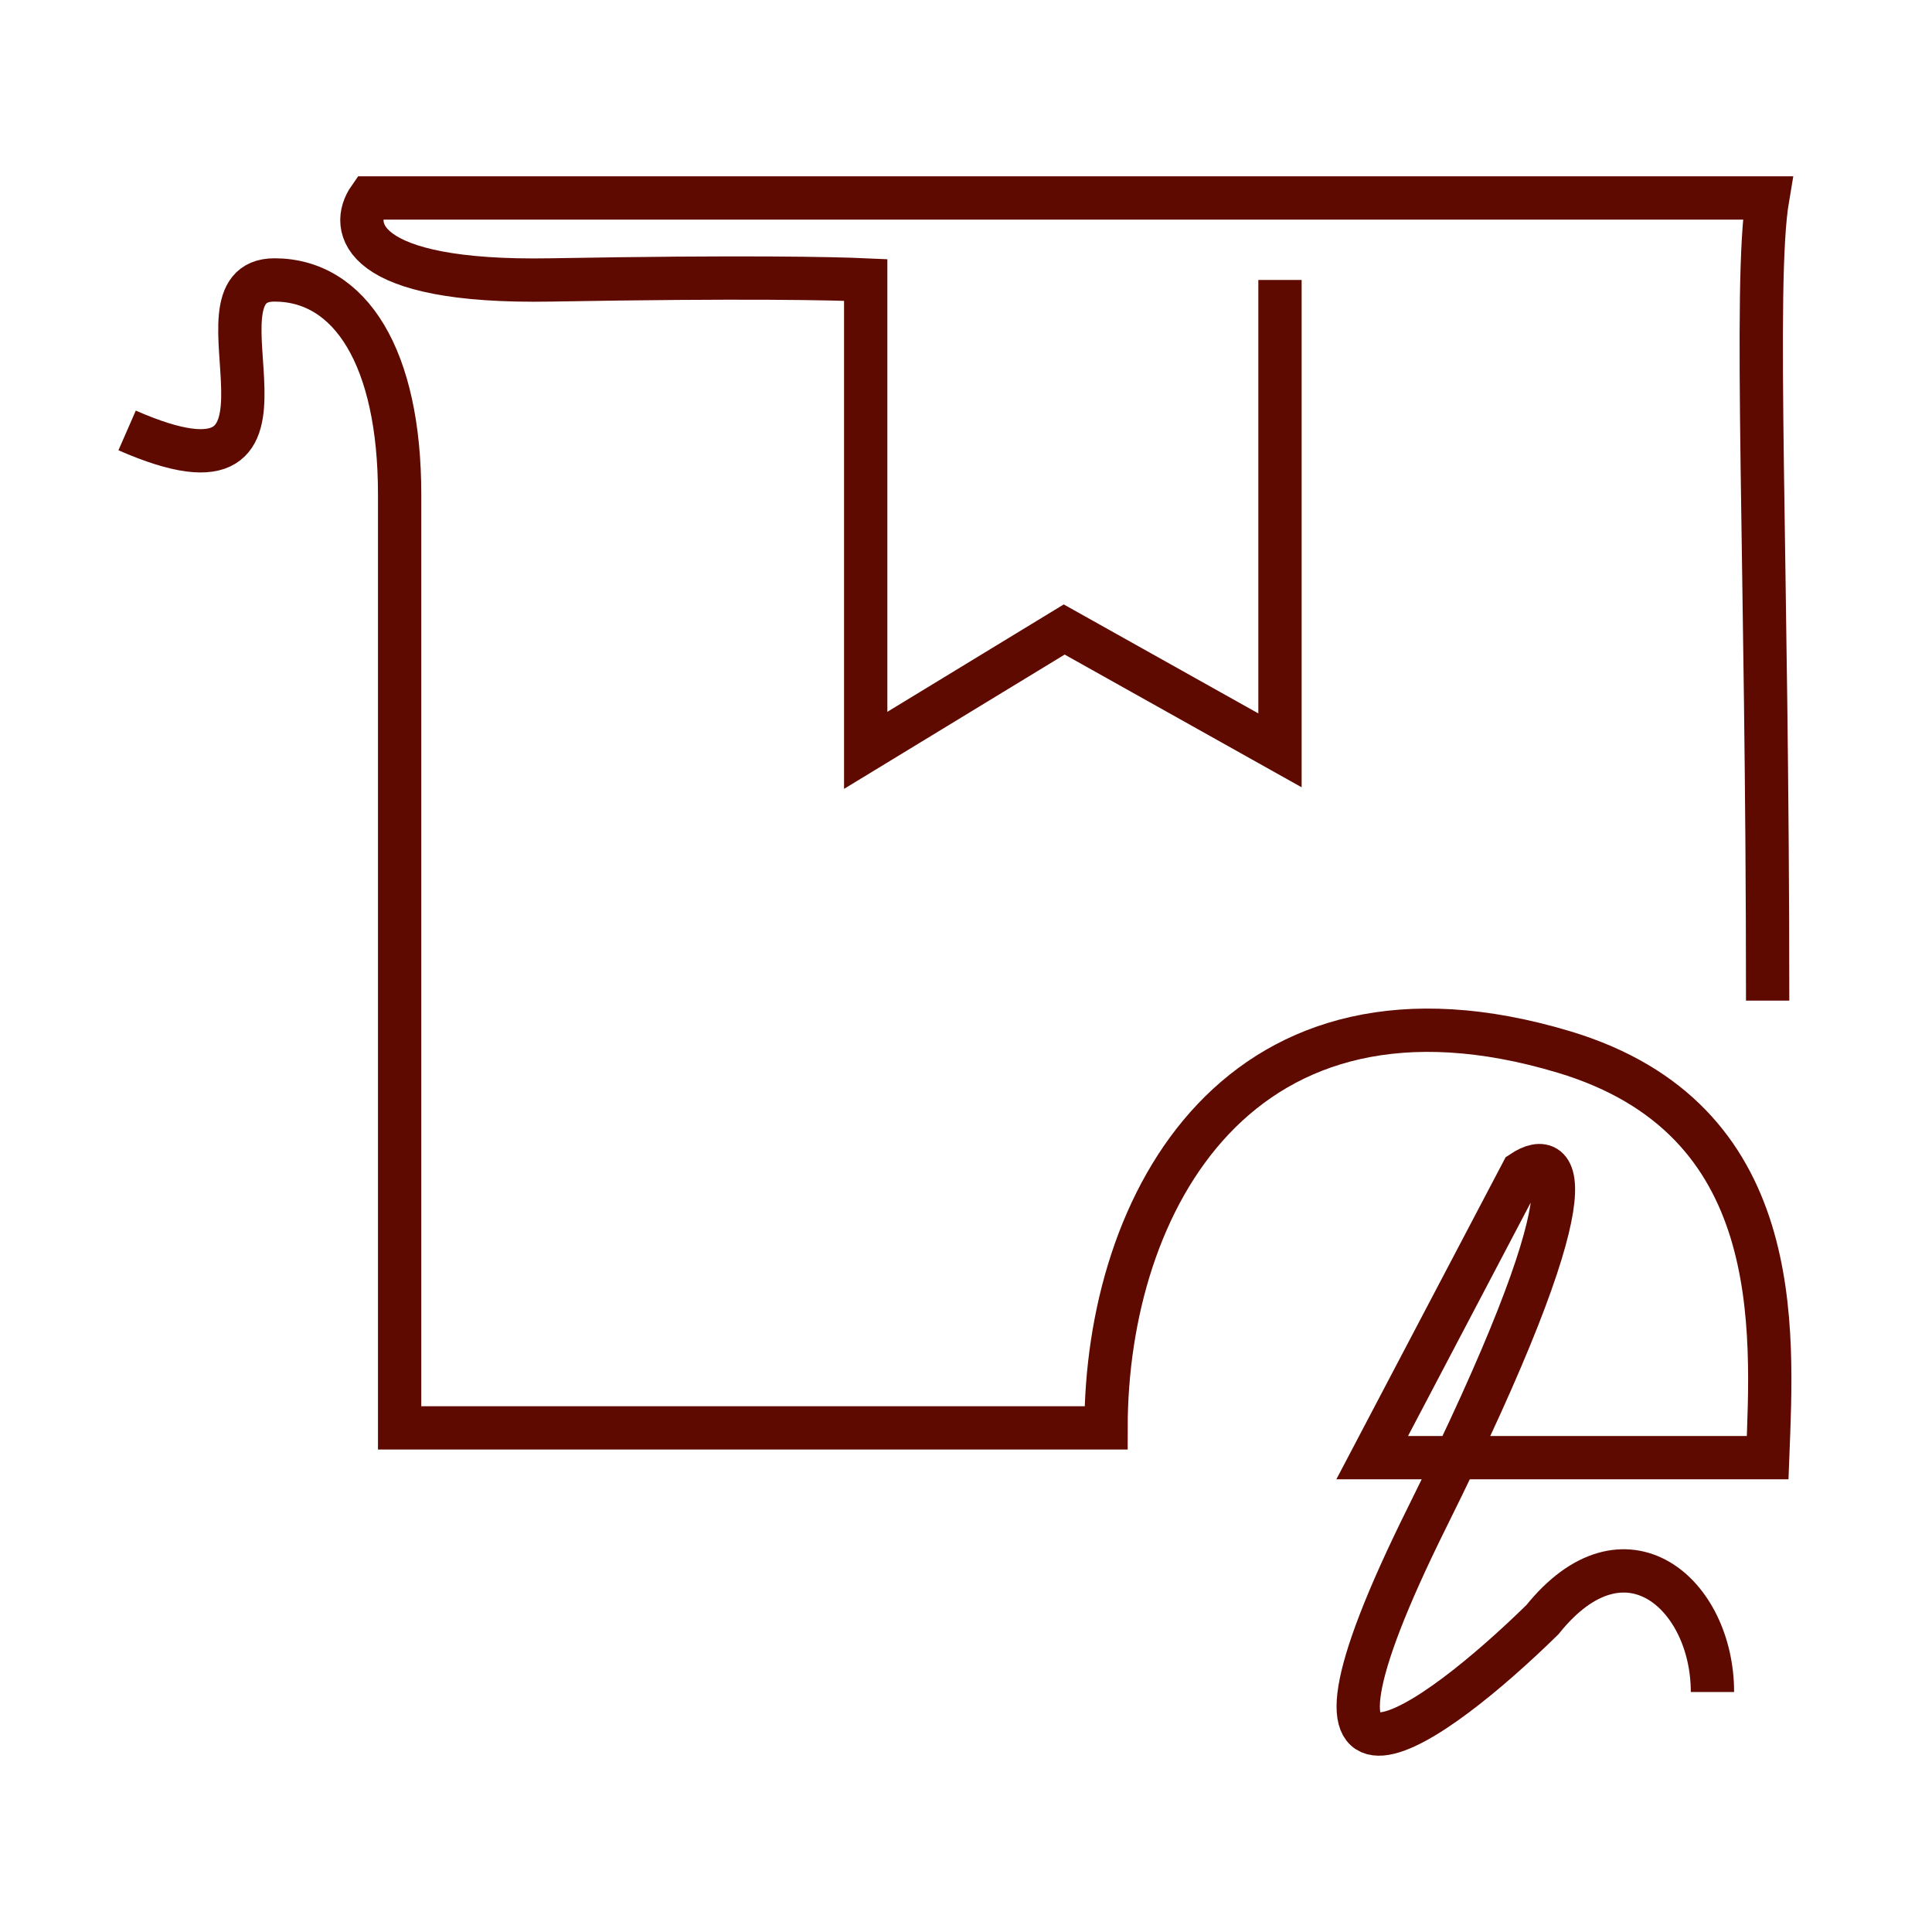 <svg width="58" height="58" viewBox="0 0 58 58" fill="none" xmlns="http://www.w3.org/2000/svg">
<path d="M3.816 12.922C10.034 15.643 5.387 8.404 8.238 8.404C10.518 8.404 11.997 10.736 11.997 14.839V42.866H33.204C33.204 36.091 37.222 28.663 46.946 31.58C53.63 33.585 53.216 39.843 53.066 43.76H41.194L45.698 35.19C46.838 34.432 47.865 35.44 42.852 45.533C37.839 55.626 43.065 51.799 46.304 48.624C48.784 45.533 51.409 47.855 51.409 50.796M53.066 30.04C53.066 16.836 52.634 8.491 53.066 5.943H11.09C10.486 6.806 10.727 8.508 16.532 8.404C22.335 8.301 25.039 8.361 25.989 8.404V22.526L31.948 18.898L38.426 22.526V8.404" stroke="#5F0A00" stroke-width="1.3"/>
</svg>

